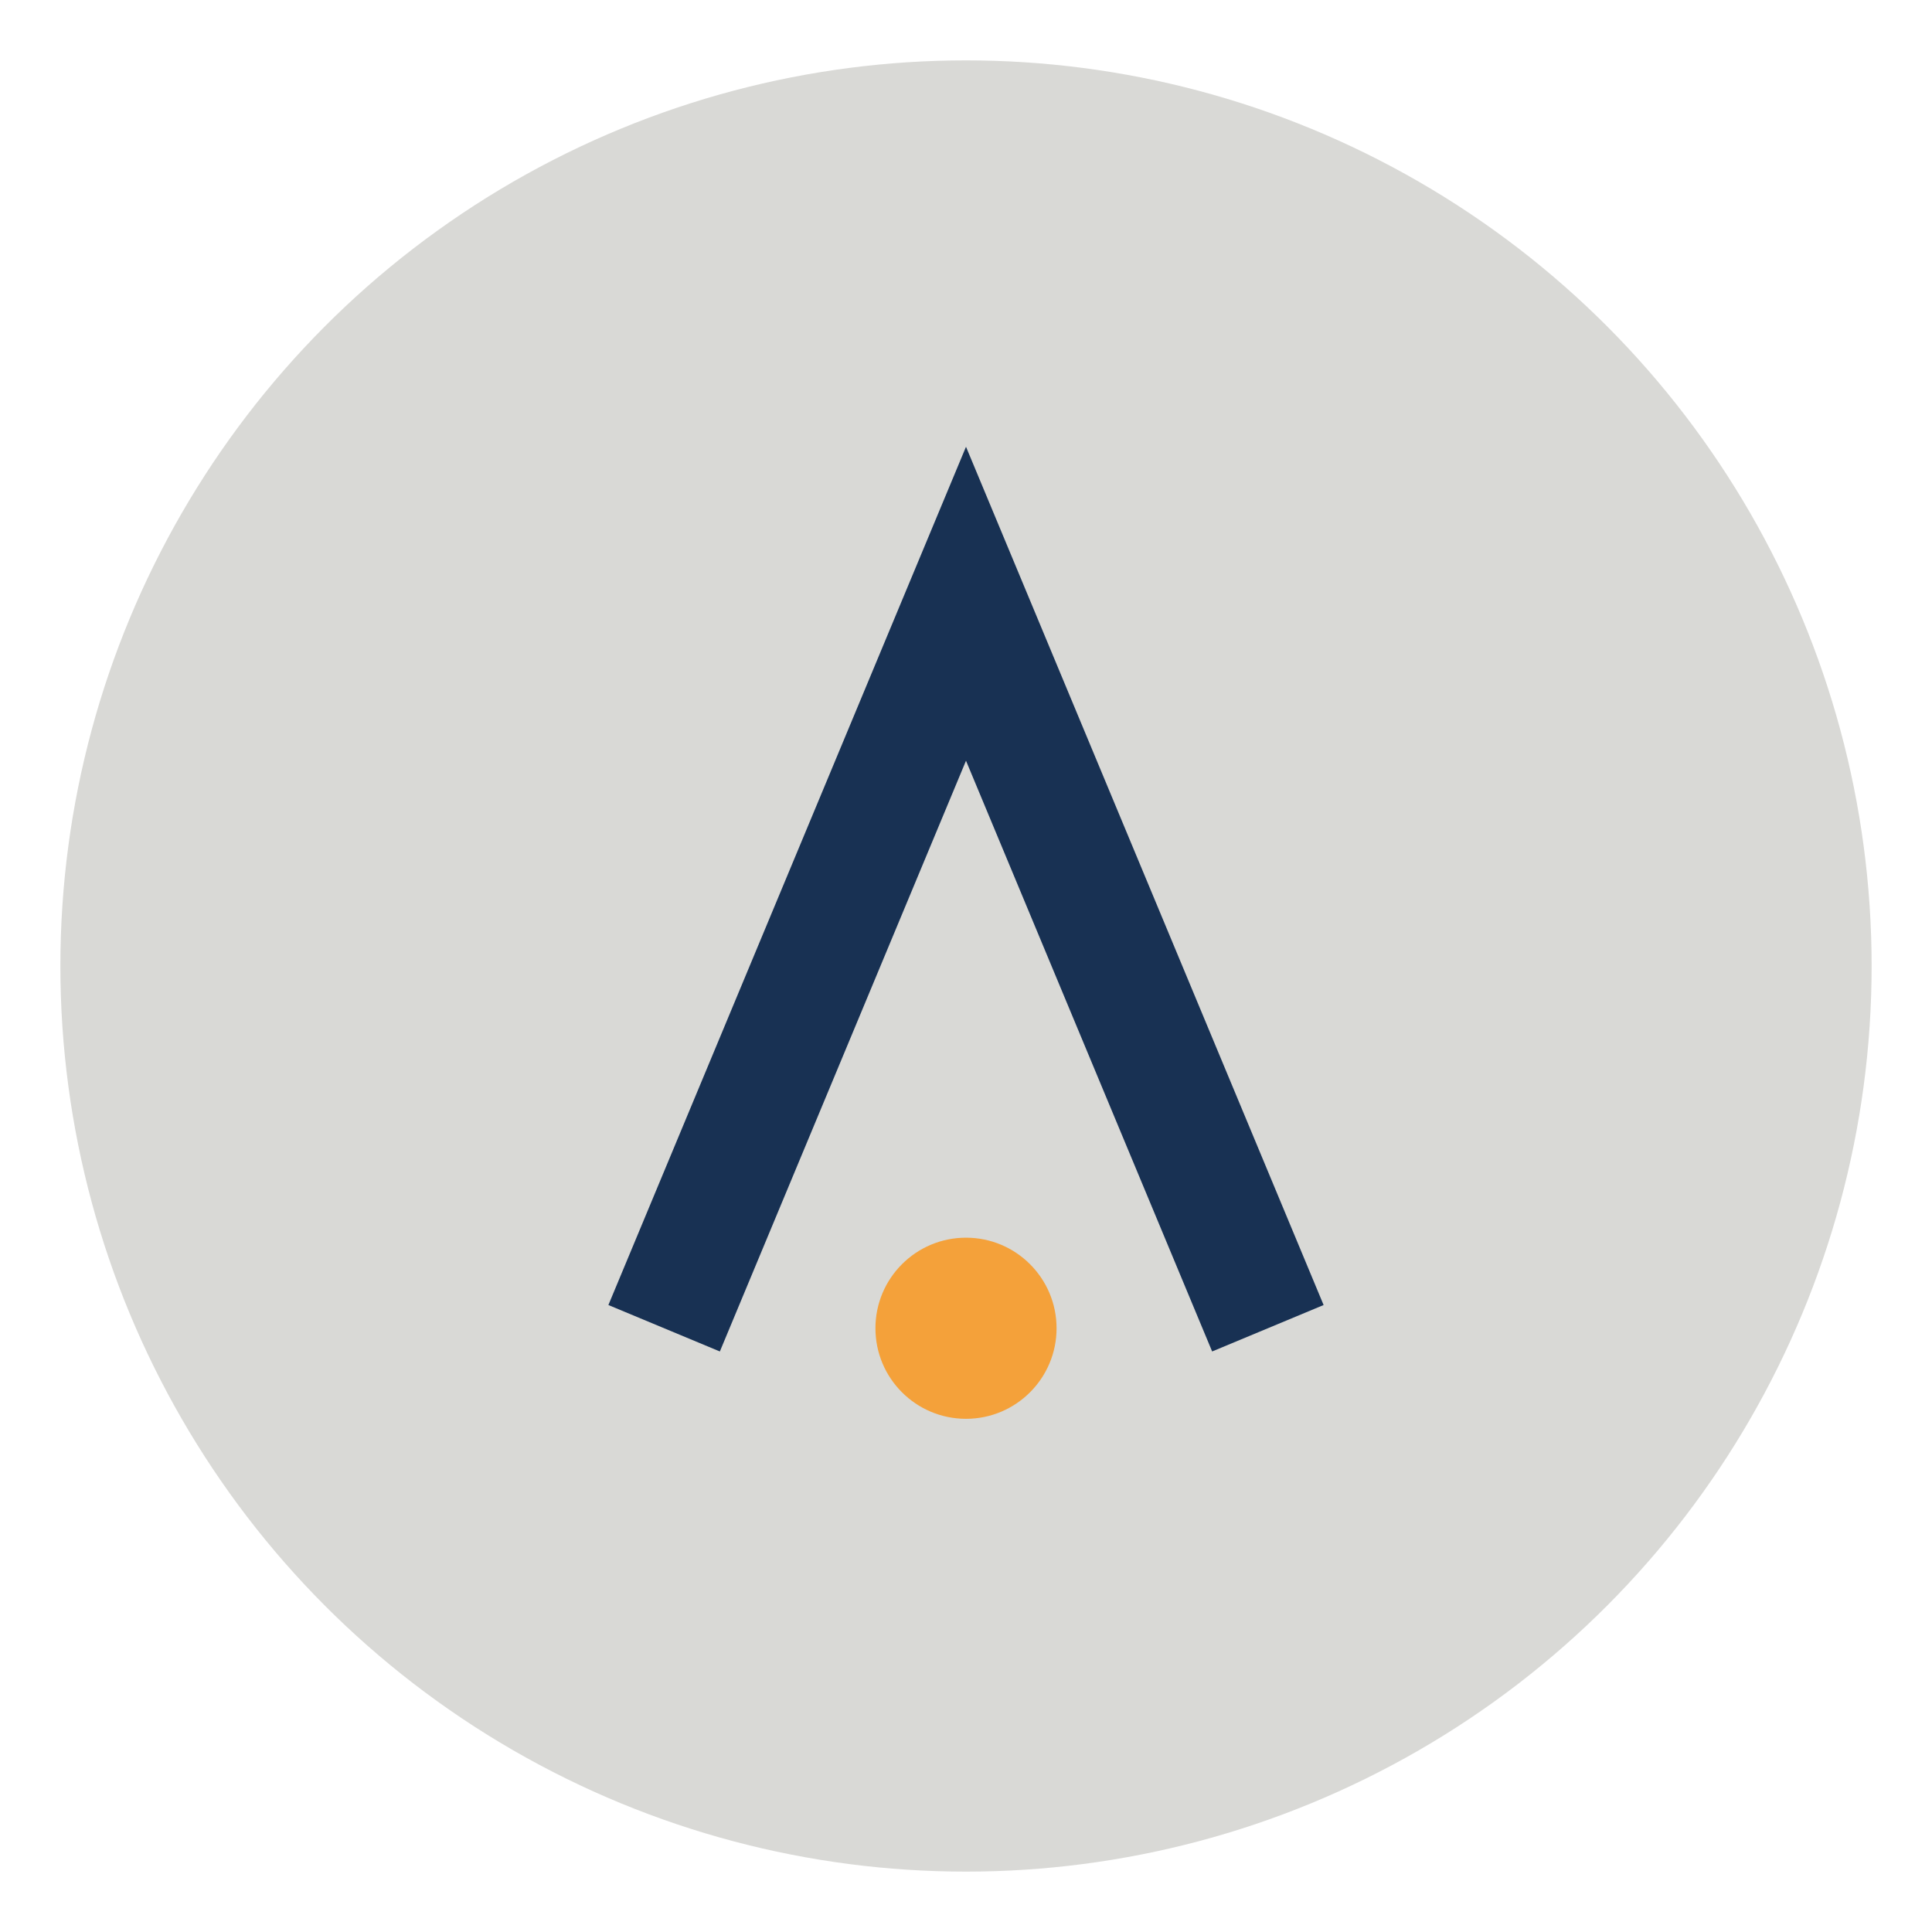 <?xml version="1.0" encoding="UTF-8"?>
<svg xmlns="http://www.w3.org/2000/svg" width="32" height="32" viewBox="0 0 32 32"><circle cx="16" cy="16" r="15" fill="#D9D9D6"/><path d="M11 22l5-12 5 12" stroke="#183153" stroke-width="2" fill="none"/><circle cx="16" cy="22" r="1.5" fill="#F4A13A"/></svg>